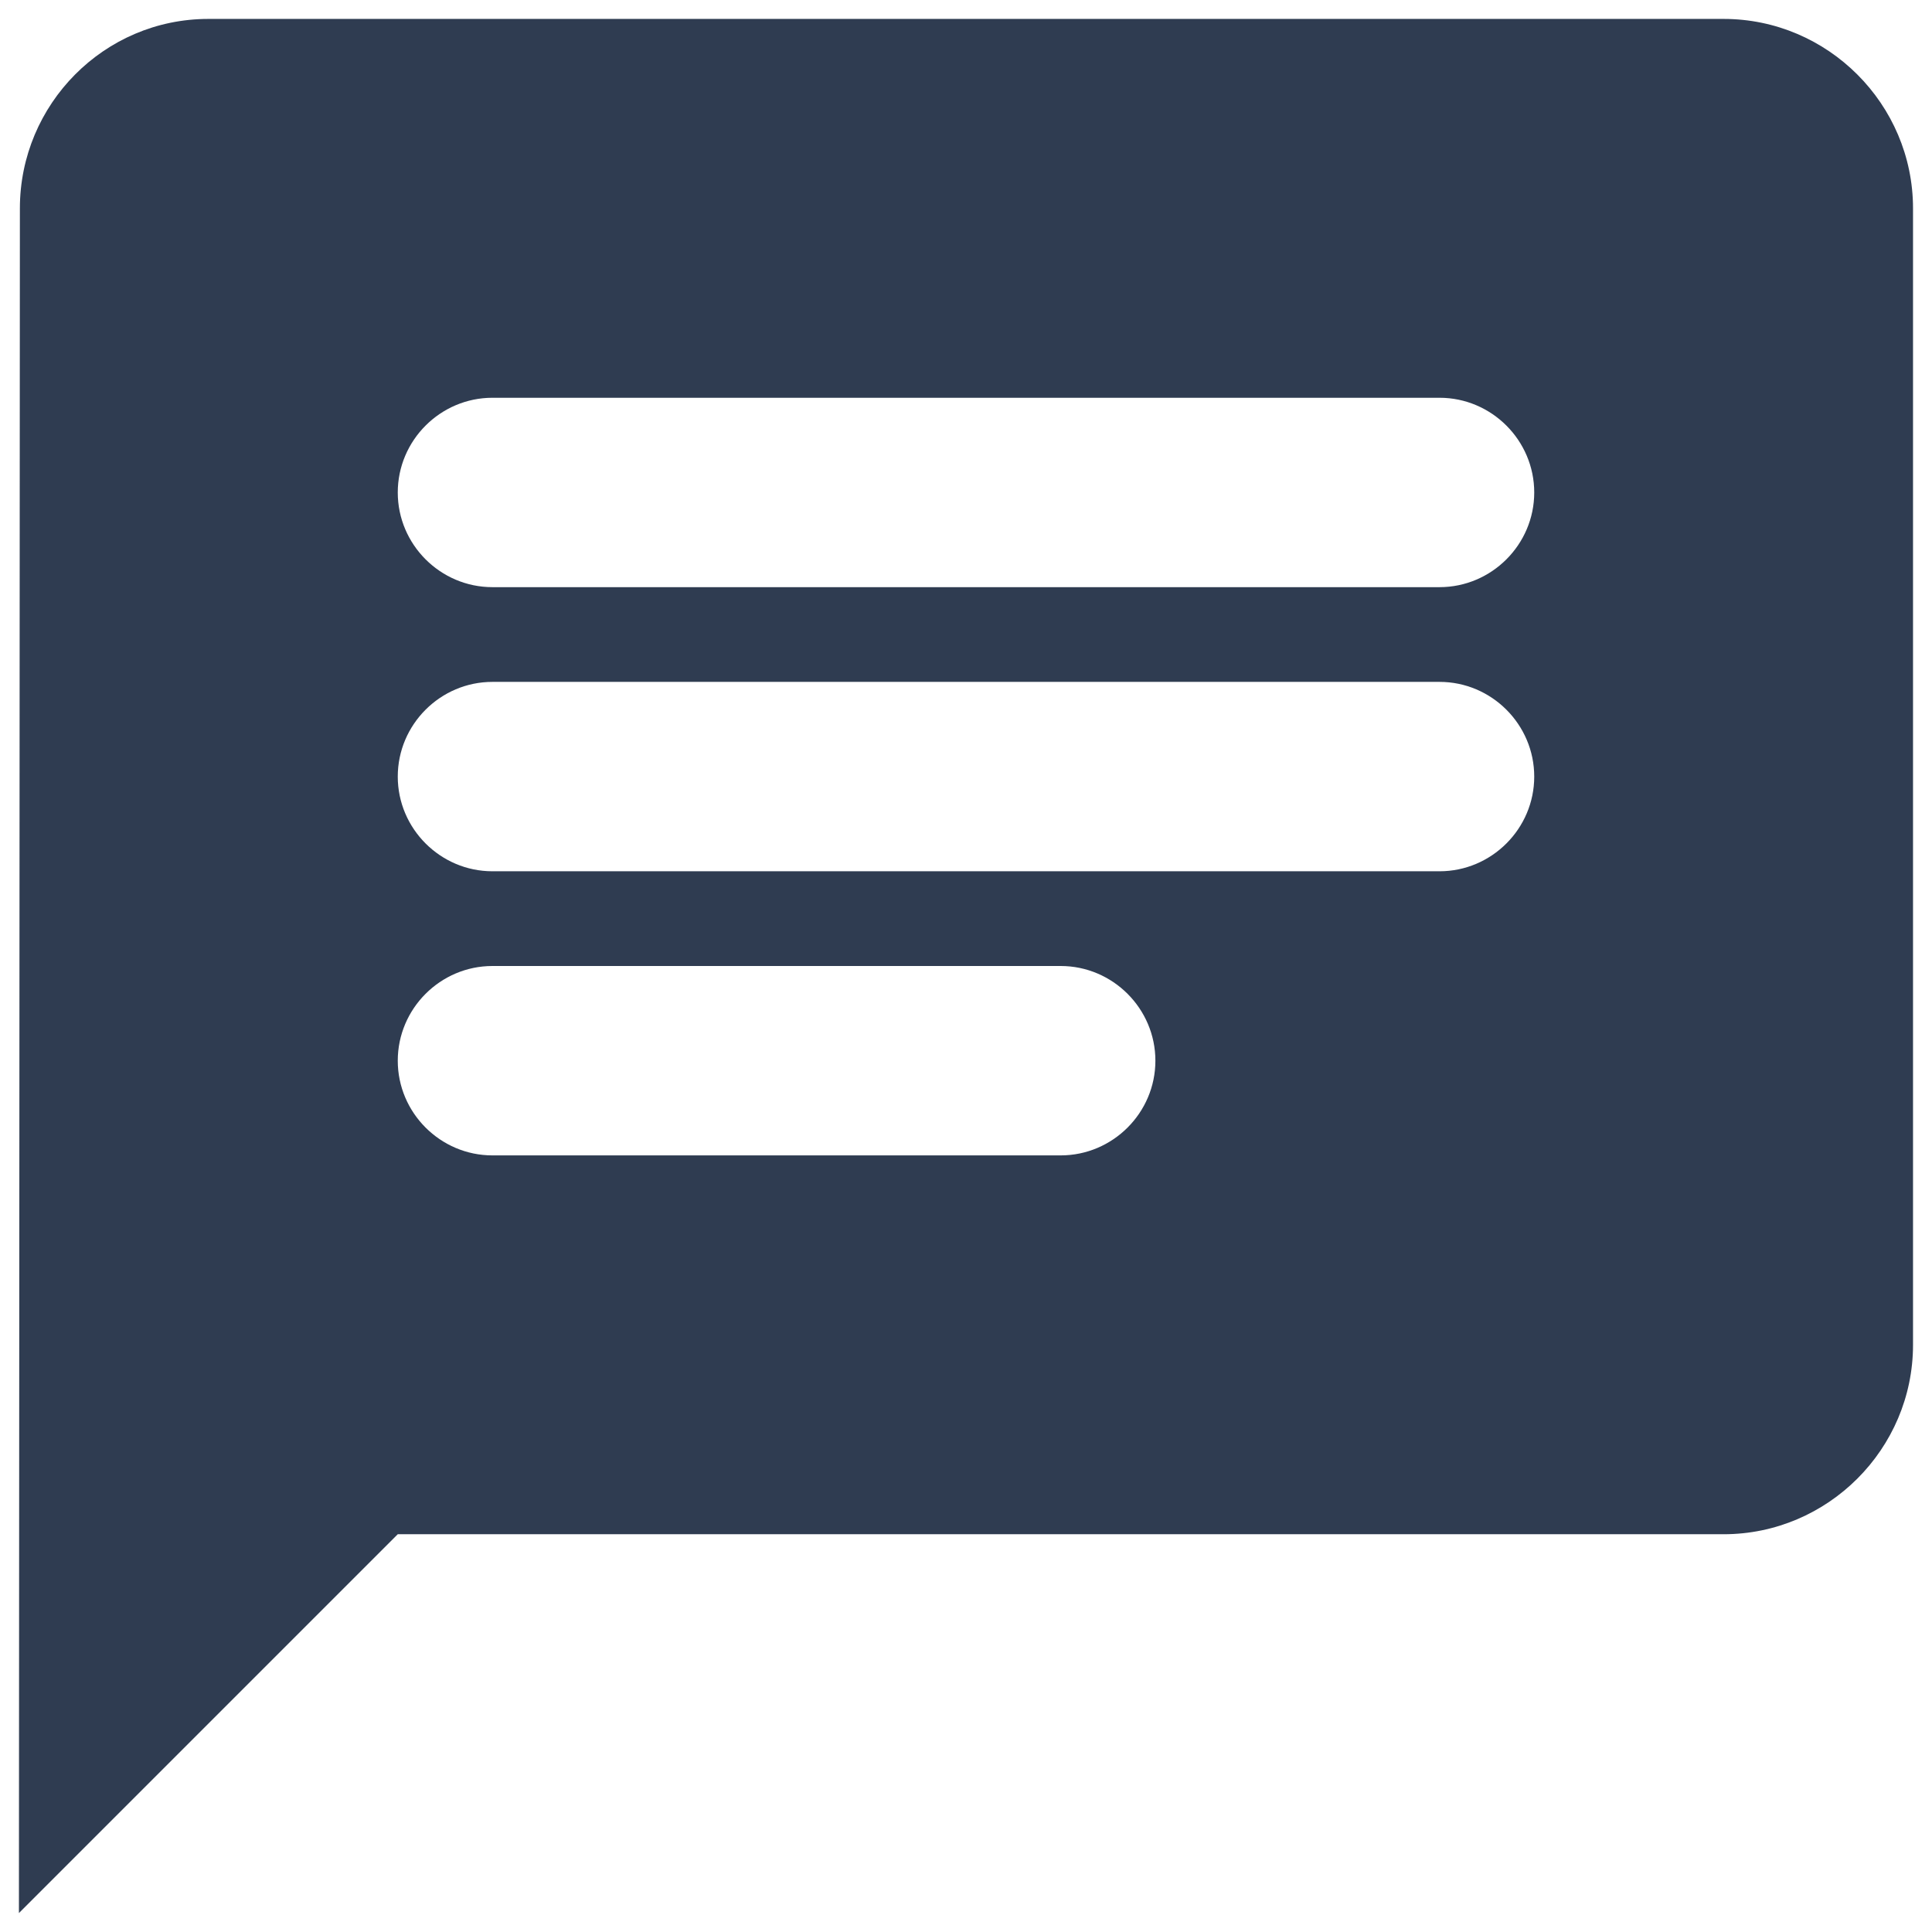 <svg width="34" height="34" viewBox="0 0 34 34" fill="none" xmlns="http://www.w3.org/2000/svg">
<path d="M30.333 0.333H3.666C1.833 0.333 0.35 1.833 0.35 3.667L0.333 33.667L7 27H30.333C32.166 27 33.666 25.5 33.666 23.667V3.667C33.666 1.833 32.166 0.333 30.333 0.333ZM8.666 12H25.333C26.25 12 27 12.75 27 13.667C27 14.583 26.25 15.333 25.333 15.333H8.666C7.75 15.333 7 14.583 7 13.667C7 12.75 7.75 12 8.666 12ZM18.666 20.333H8.666C7.75 20.333 7 19.583 7 18.667C7 17.75 7.75 17 8.666 17H18.666C19.583 17 20.333 17.75 20.333 18.667C20.333 19.583 19.583 20.333 18.666 20.333ZM25.333 10.333H8.666C7.75 10.333 7 9.583 7 8.667C7 7.75 7.75 7 8.666 7H25.333C26.25 7 27 7.75 27 8.667C27 9.583 26.25 10.333 25.333 10.333Z" fill="#2F3C51"/>
</svg>
